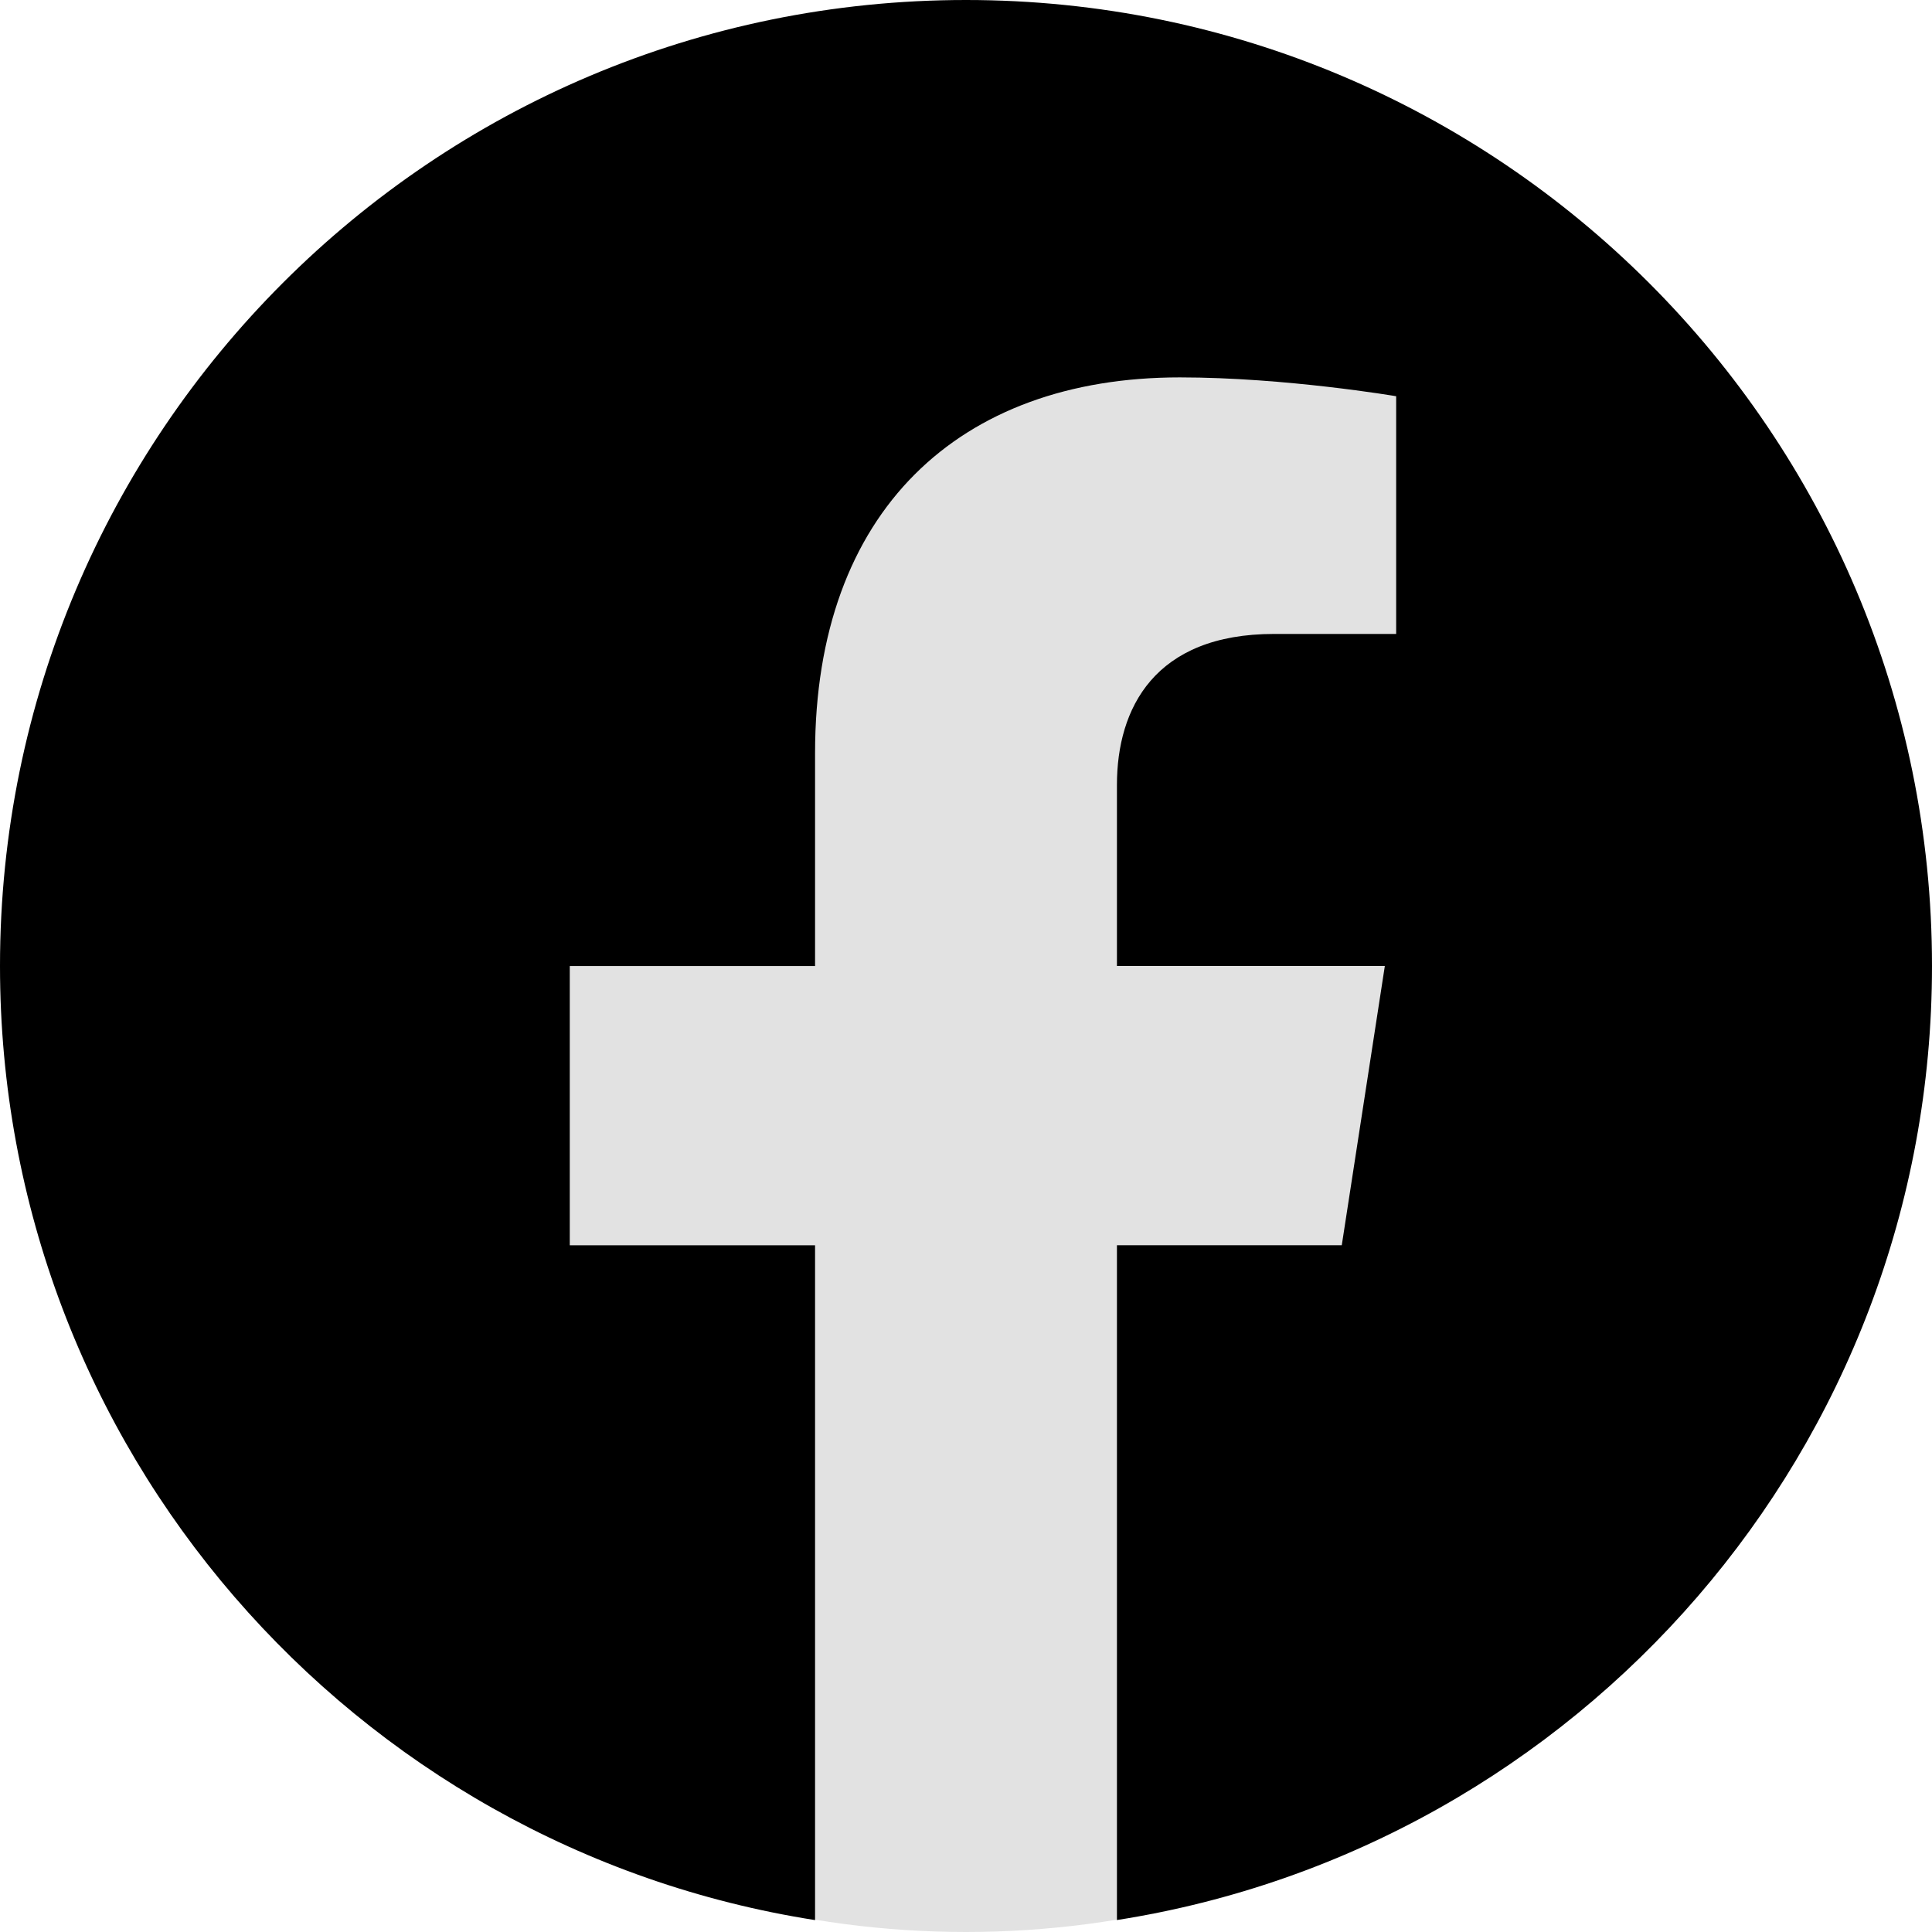 <?xml version="1.0" encoding="UTF-8"?> <svg xmlns="http://www.w3.org/2000/svg" width="80" height="80" viewBox="0 0 80 80" fill="none"> <ellipse cx="40" cy="40.5" rx="39" ry="39.5" fill="#E2E2E2"></ellipse> <path d="M80 40C80 17.902 62.083 0 40 0C17.902 0 0 17.902 0 40C0 59.96 14.623 76.51 33.75 79.507V51.565H23.593V40.002H33.75V31.185C33.75 21.163 39.712 15.627 48.852 15.627C53.23 15.627 57.812 16.407 57.812 16.407V26.25H52.76C47.8 26.25 46.25 29.337 46.25 32.5V40H57.343L55.56 51.562H46.25V79.505C65.362 76.507 80 59.958 80 39.998V40Z" fill="black"></path> </svg> 